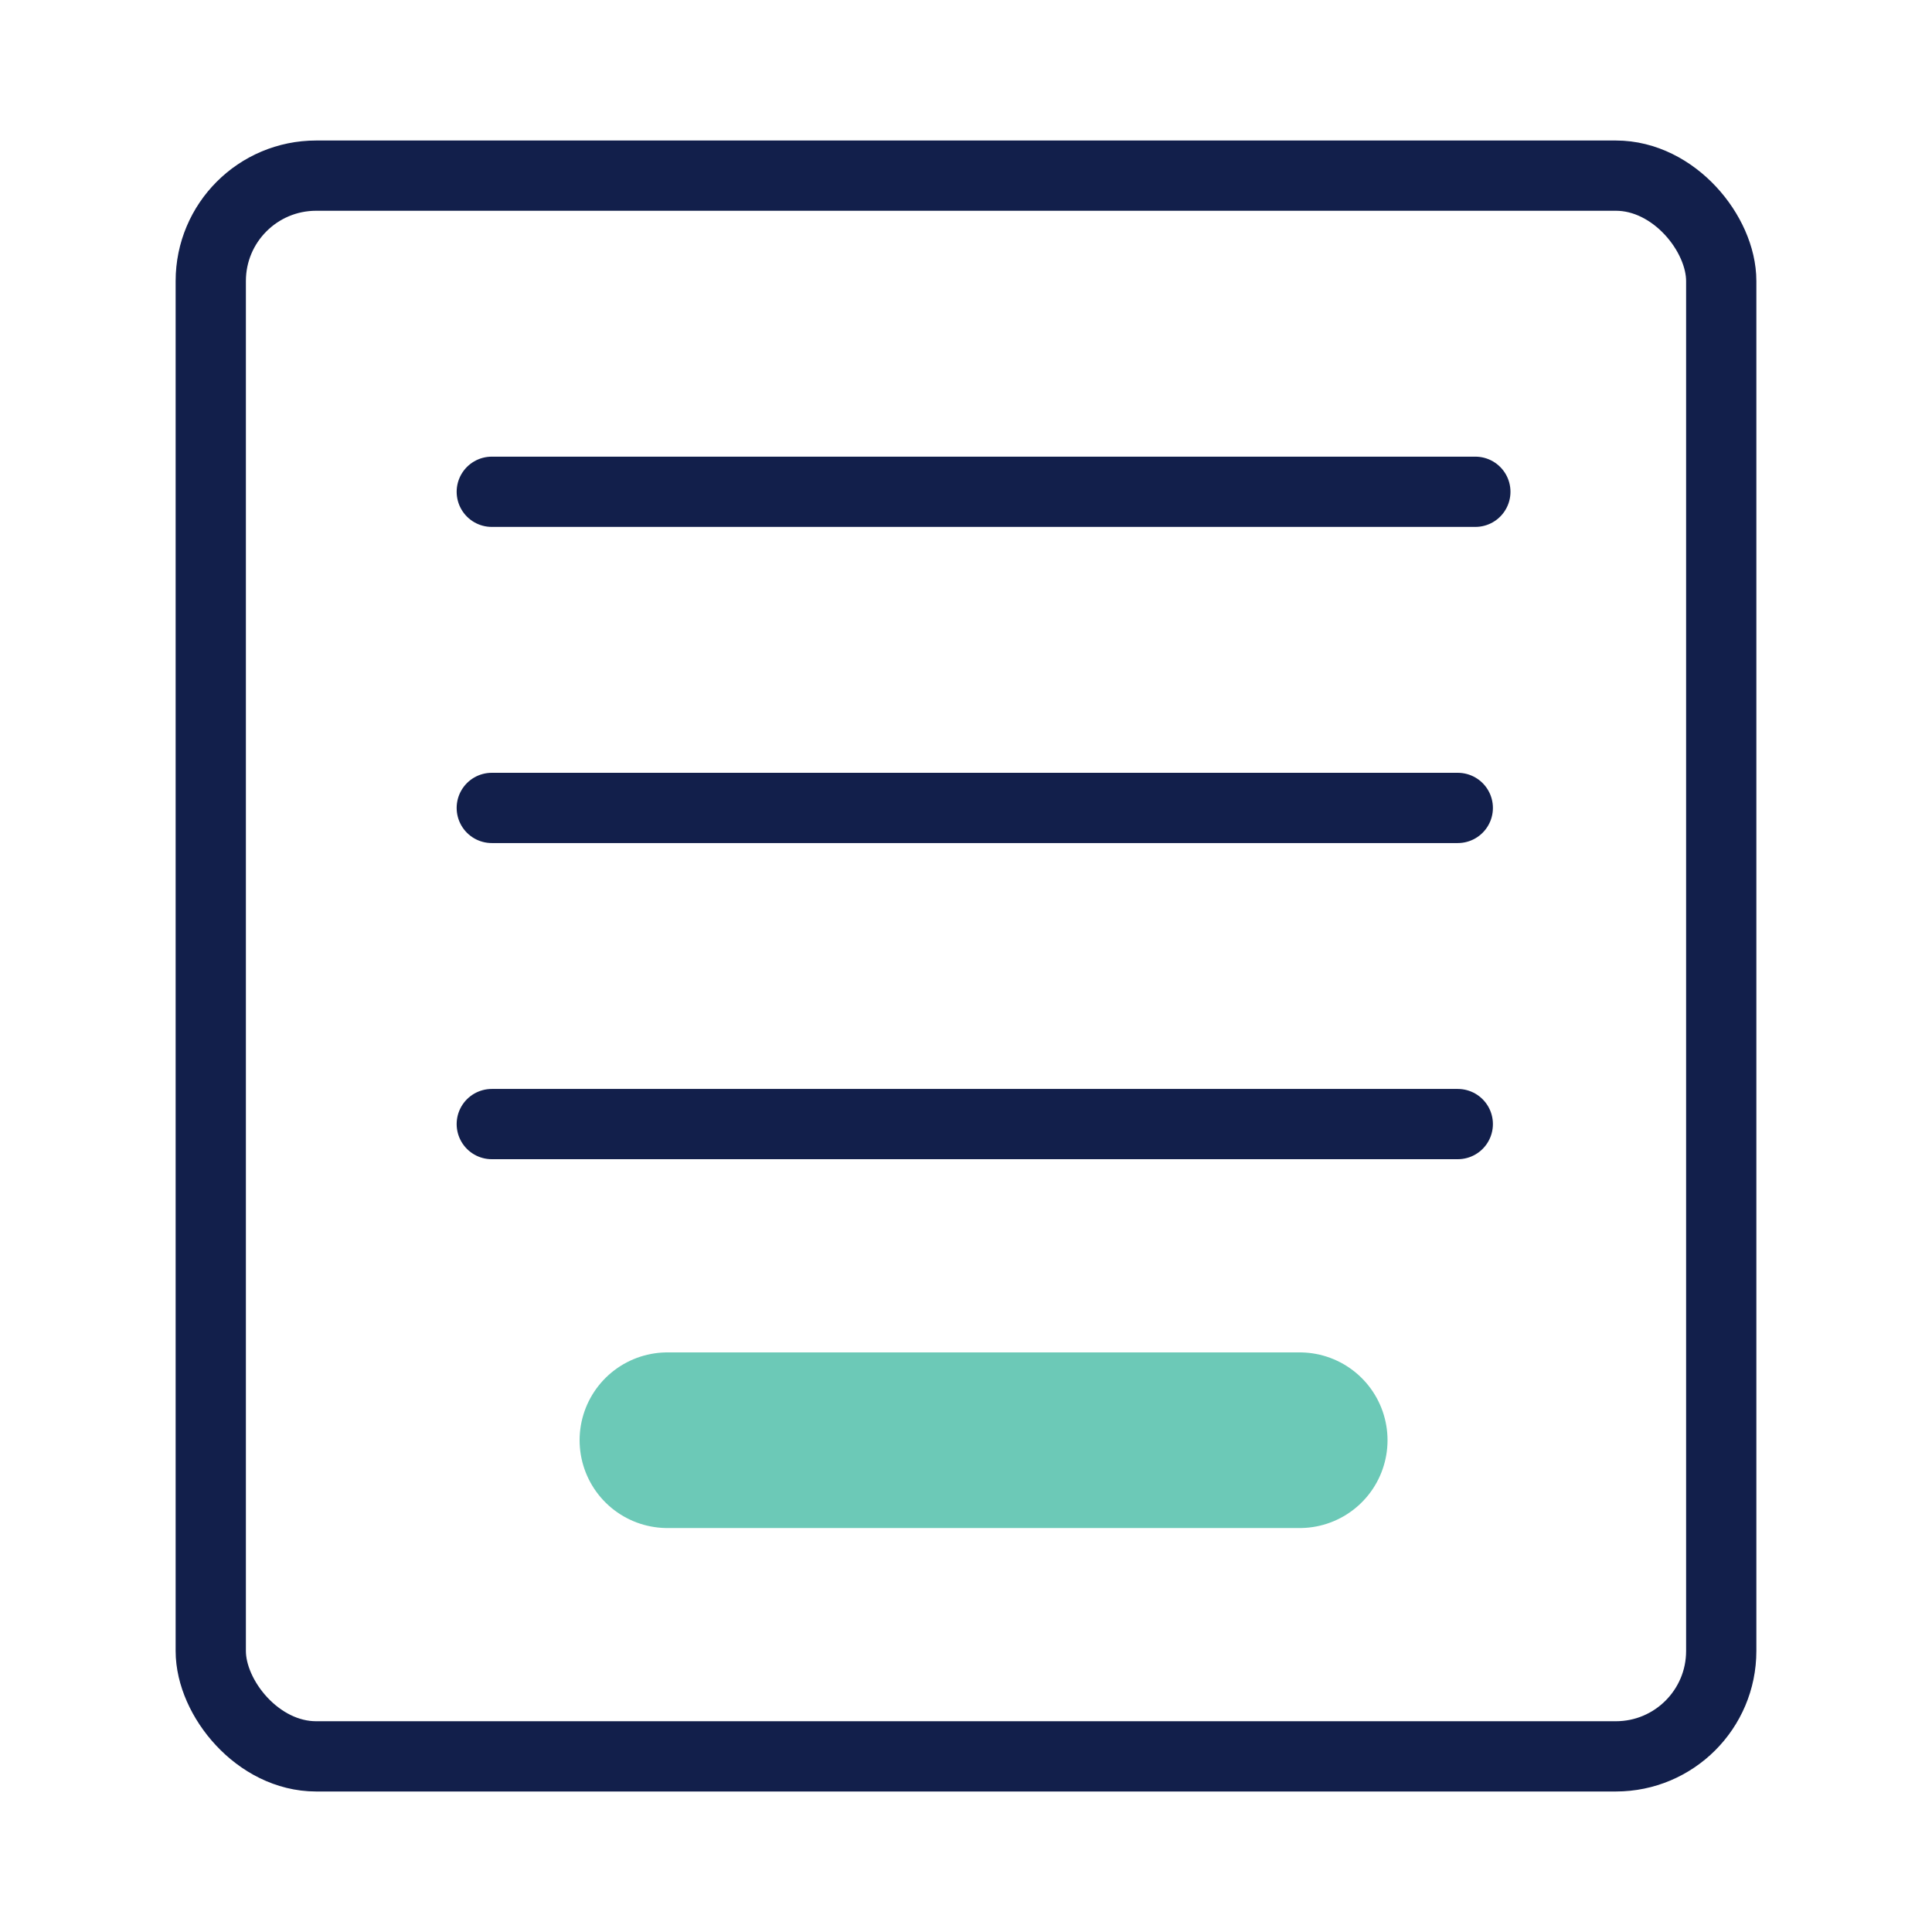 <svg width="55" height="55" viewBox="0 0 55 55" fill="none" xmlns="http://www.w3.org/2000/svg">
<rect x="6" y="5" width="43" height="45" rx="3" stroke="#121F4B" stroke-width="2"/>
<path d="M14 14H42" stroke="#121F4B" stroke-width="2" stroke-linecap="round"/>
<path d="M14 23H41.5" stroke="#121F4B" stroke-width="2" stroke-linecap="round"/>
<path d="M14 32H41.5" stroke="#121F4B" stroke-width="2" stroke-linecap="round"/>
<path d="M19 41H37" stroke="#6CC9B7" stroke-width="5" stroke-linecap="round"/>
</svg>

